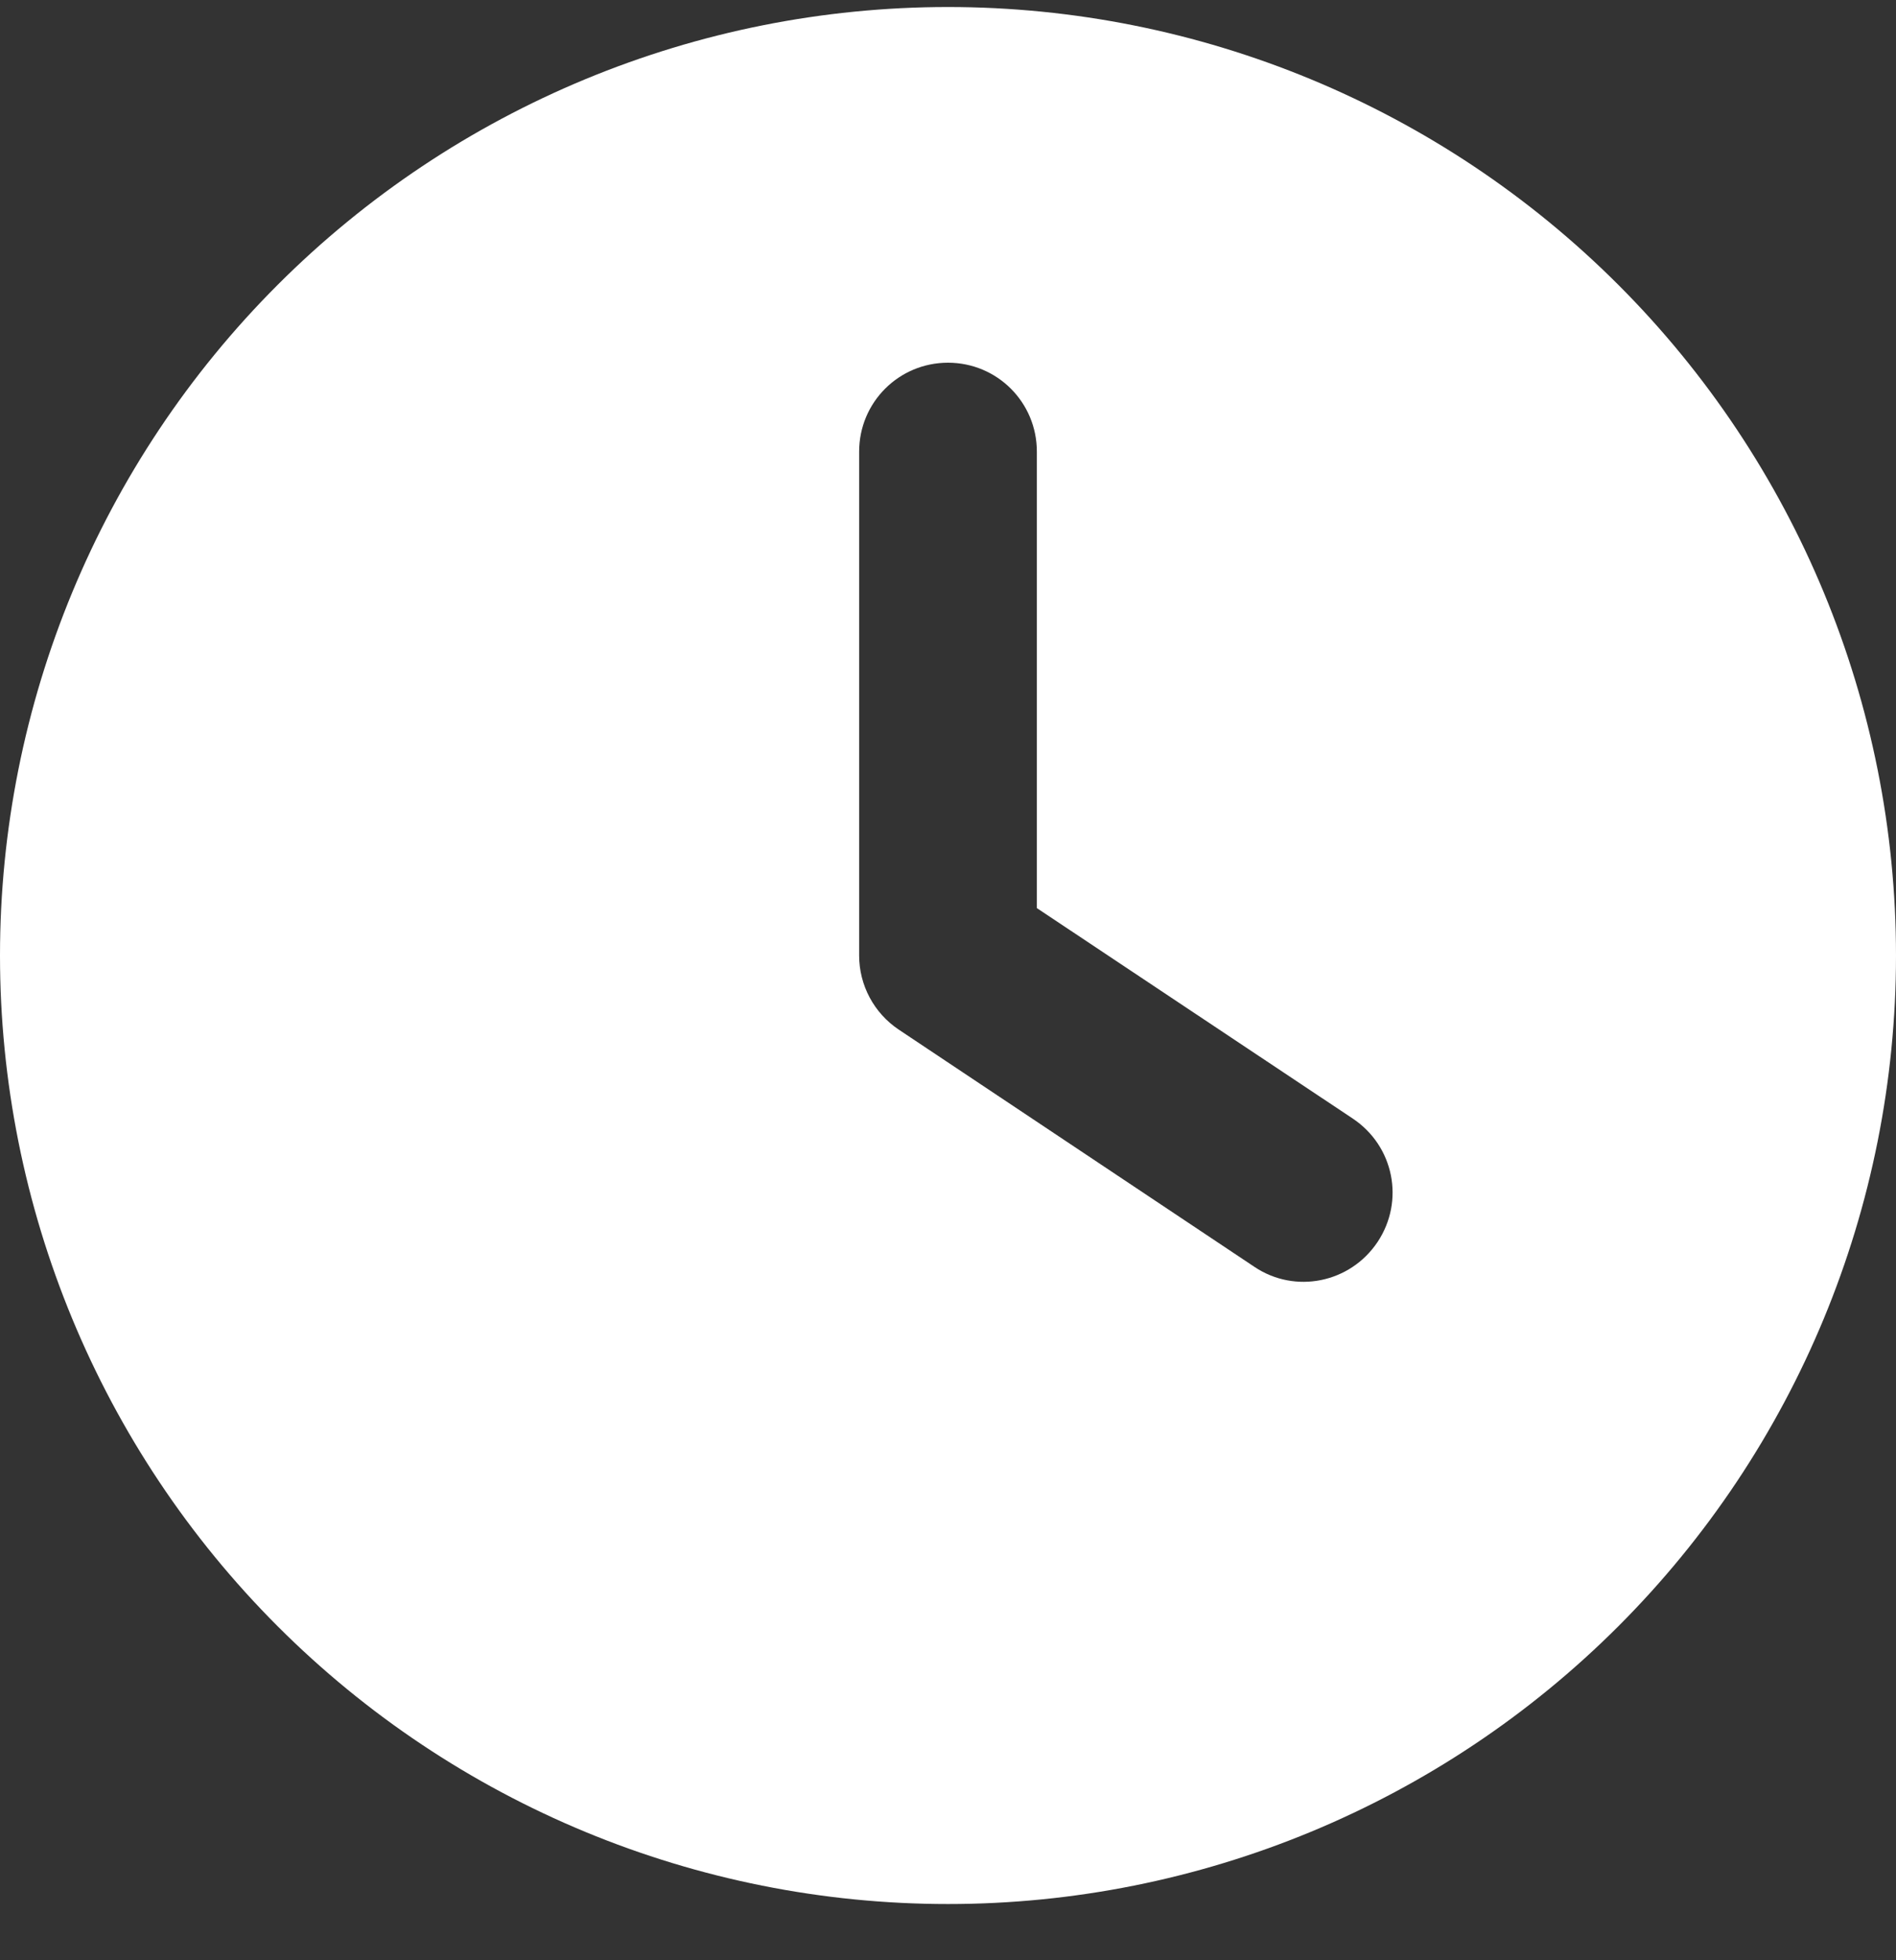 <svg width="30" height="31" viewBox="0 0 30 31" fill="none" xmlns="http://www.w3.org/2000/svg">
<rect x="0" y="0" width="30" height="31" fill="#333333" stroke="none"/>
<path d="M15 0.111C18.978 0.111 22.794 1.692 25.607 4.505C28.42 7.318 30 11.133 30 15.111C30 19.09 28.42 22.905 25.607 25.718C22.794 28.531 18.978 30.111 15 30.111C11.022 30.111 7.206 28.531 4.393 25.718C1.58 22.905 0 19.09 0 15.111C0 11.133 1.58 7.318 4.393 4.505C7.206 1.692 11.022 0.111 15 0.111ZM13.594 7.143V15.111C13.594 15.58 13.828 16.02 14.221 16.283L19.846 20.033C20.49 20.467 21.363 20.291 21.797 19.641C22.23 18.99 22.055 18.123 21.404 17.689L16.406 14.361V7.143C16.406 6.363 15.779 5.736 15 5.736C14.221 5.736 13.594 6.363 13.594 7.143Z" fill="white"/>
</svg>
